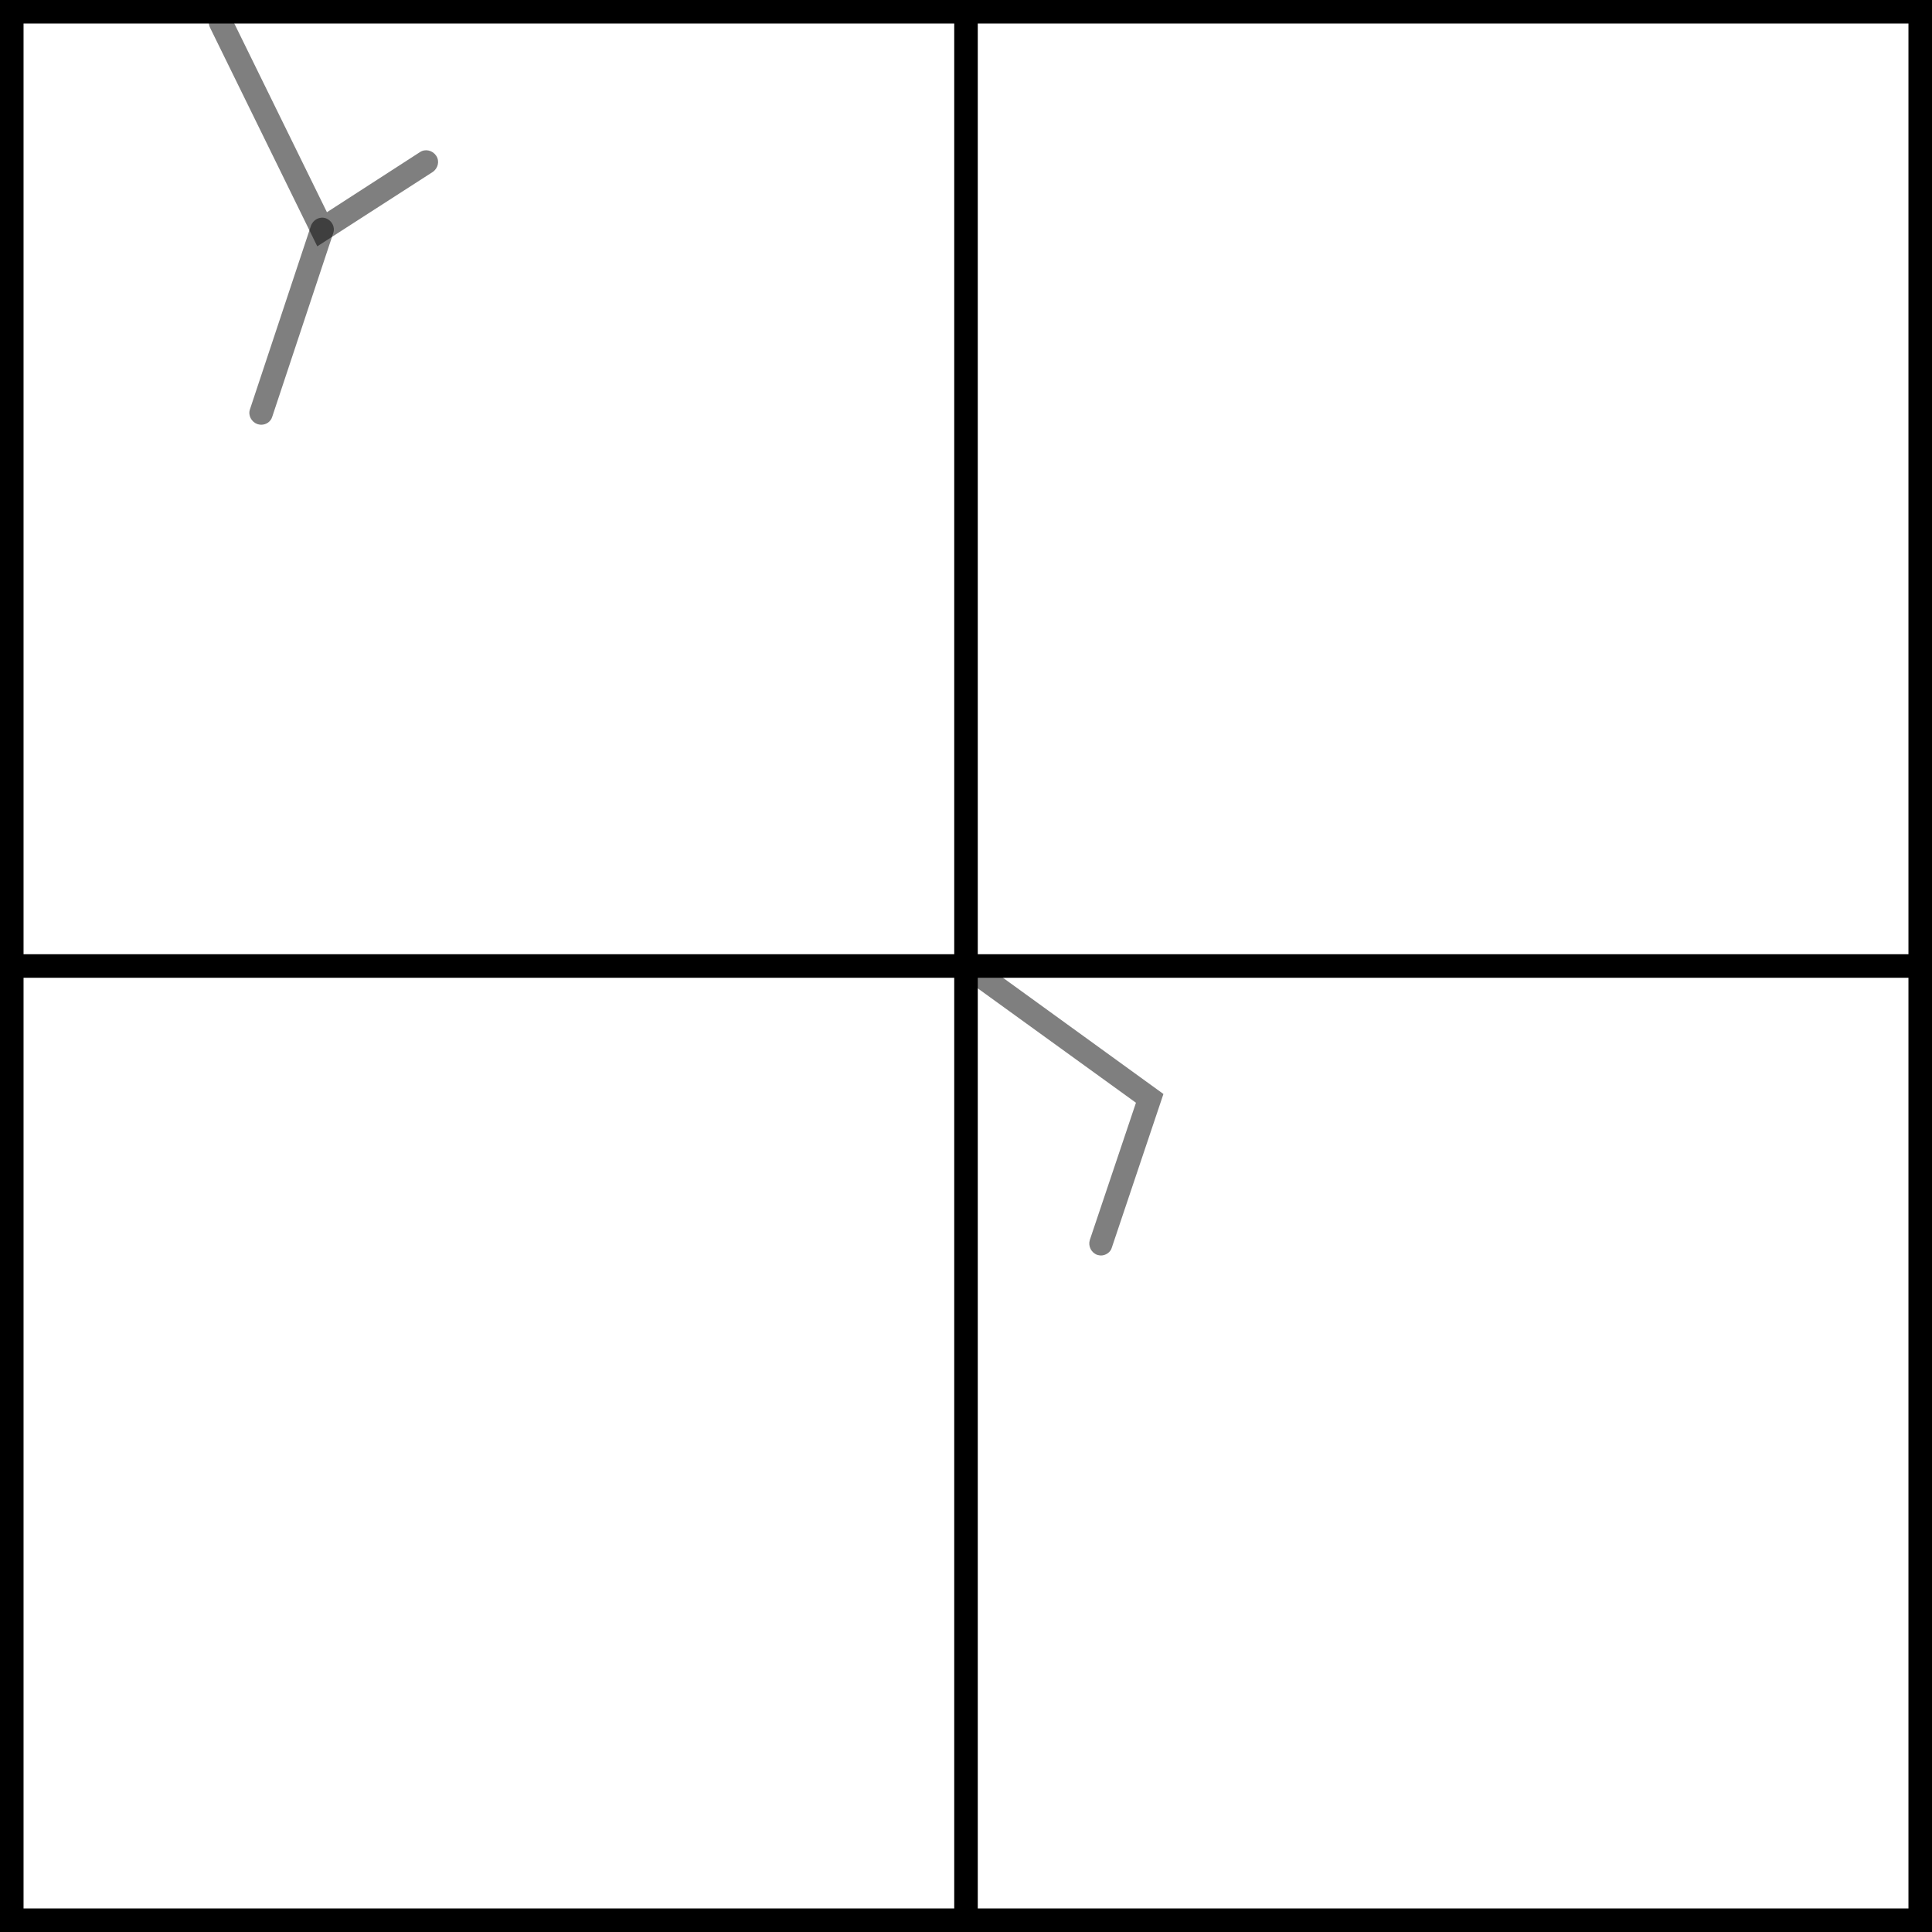 <?xml version="1.0" encoding="utf-8"?>
<!-- Generator: Adobe Illustrator 28.1.0, SVG Export Plug-In . SVG Version: 6.00 Build 0)  -->
<svg version="1.1" id="Layer_1" xmlns="http://www.w3.org/2000/svg" xmlns:xlink="http://www.w3.org/1999/xlink" x="0px" y="0px"
	 viewBox="0 0 64 64" style="enable-background:new 0 0 64 64;" xml:space="preserve">
<style type="text/css">
	.st0{opacity:0.5;}
</style>
<path d="M32.39,0h-0.78H0v31.61v0.78V64h31.61h0.78H64V32.39v-0.78V0H32.39z M0.78,0.78h30.83v30.83H0.78V0.78z M31.61,63.22H0.78
	V32.39h30.83V63.22z M63.22,63.22H32.39V32.39h30.83V63.22z M32.39,31.61V0.78h30.83v30.83H32.39z"/>
<g class="st0">
	<g>
		<path d="M36.47,41.59c-0.04,0-0.08-0.01-0.12-0.02c-0.2-0.07-0.31-0.29-0.25-0.49l1.53-4.55l-5.38-3.89
			c-0.17-0.13-0.21-0.37-0.09-0.54c0.13-0.18,0.37-0.21,0.54-0.09l5.84,4.23l-1.71,5.09C36.79,41.48,36.63,41.59,36.47,41.59z"/>
	</g>
</g>
<g class="st0">
	<g>
		<path d="M10.51,8.16L6.96,0.92C6.86,0.72,6.94,0.49,7.13,0.39C7.33,0.3,7.56,0.38,7.66,0.57l3.17,6.46l3.08-1.99
			c0.18-0.12,0.42-0.06,0.54,0.12c0.12,0.18,0.06,0.42-0.12,0.54L10.51,8.16z"/>
	</g>
</g>
<g class="st0">
	<g>
		<path d="M8.65,14.07c-0.04,0-0.08-0.01-0.12-0.02c-0.2-0.07-0.32-0.29-0.25-0.49l2.02-6.08c0.07-0.2,0.29-0.32,0.49-0.25
			c0.2,0.07,0.32,0.29,0.25,0.49L9.02,13.8C8.97,13.97,8.82,14.07,8.65,14.07z"/>
	</g>
</g>
</svg>
